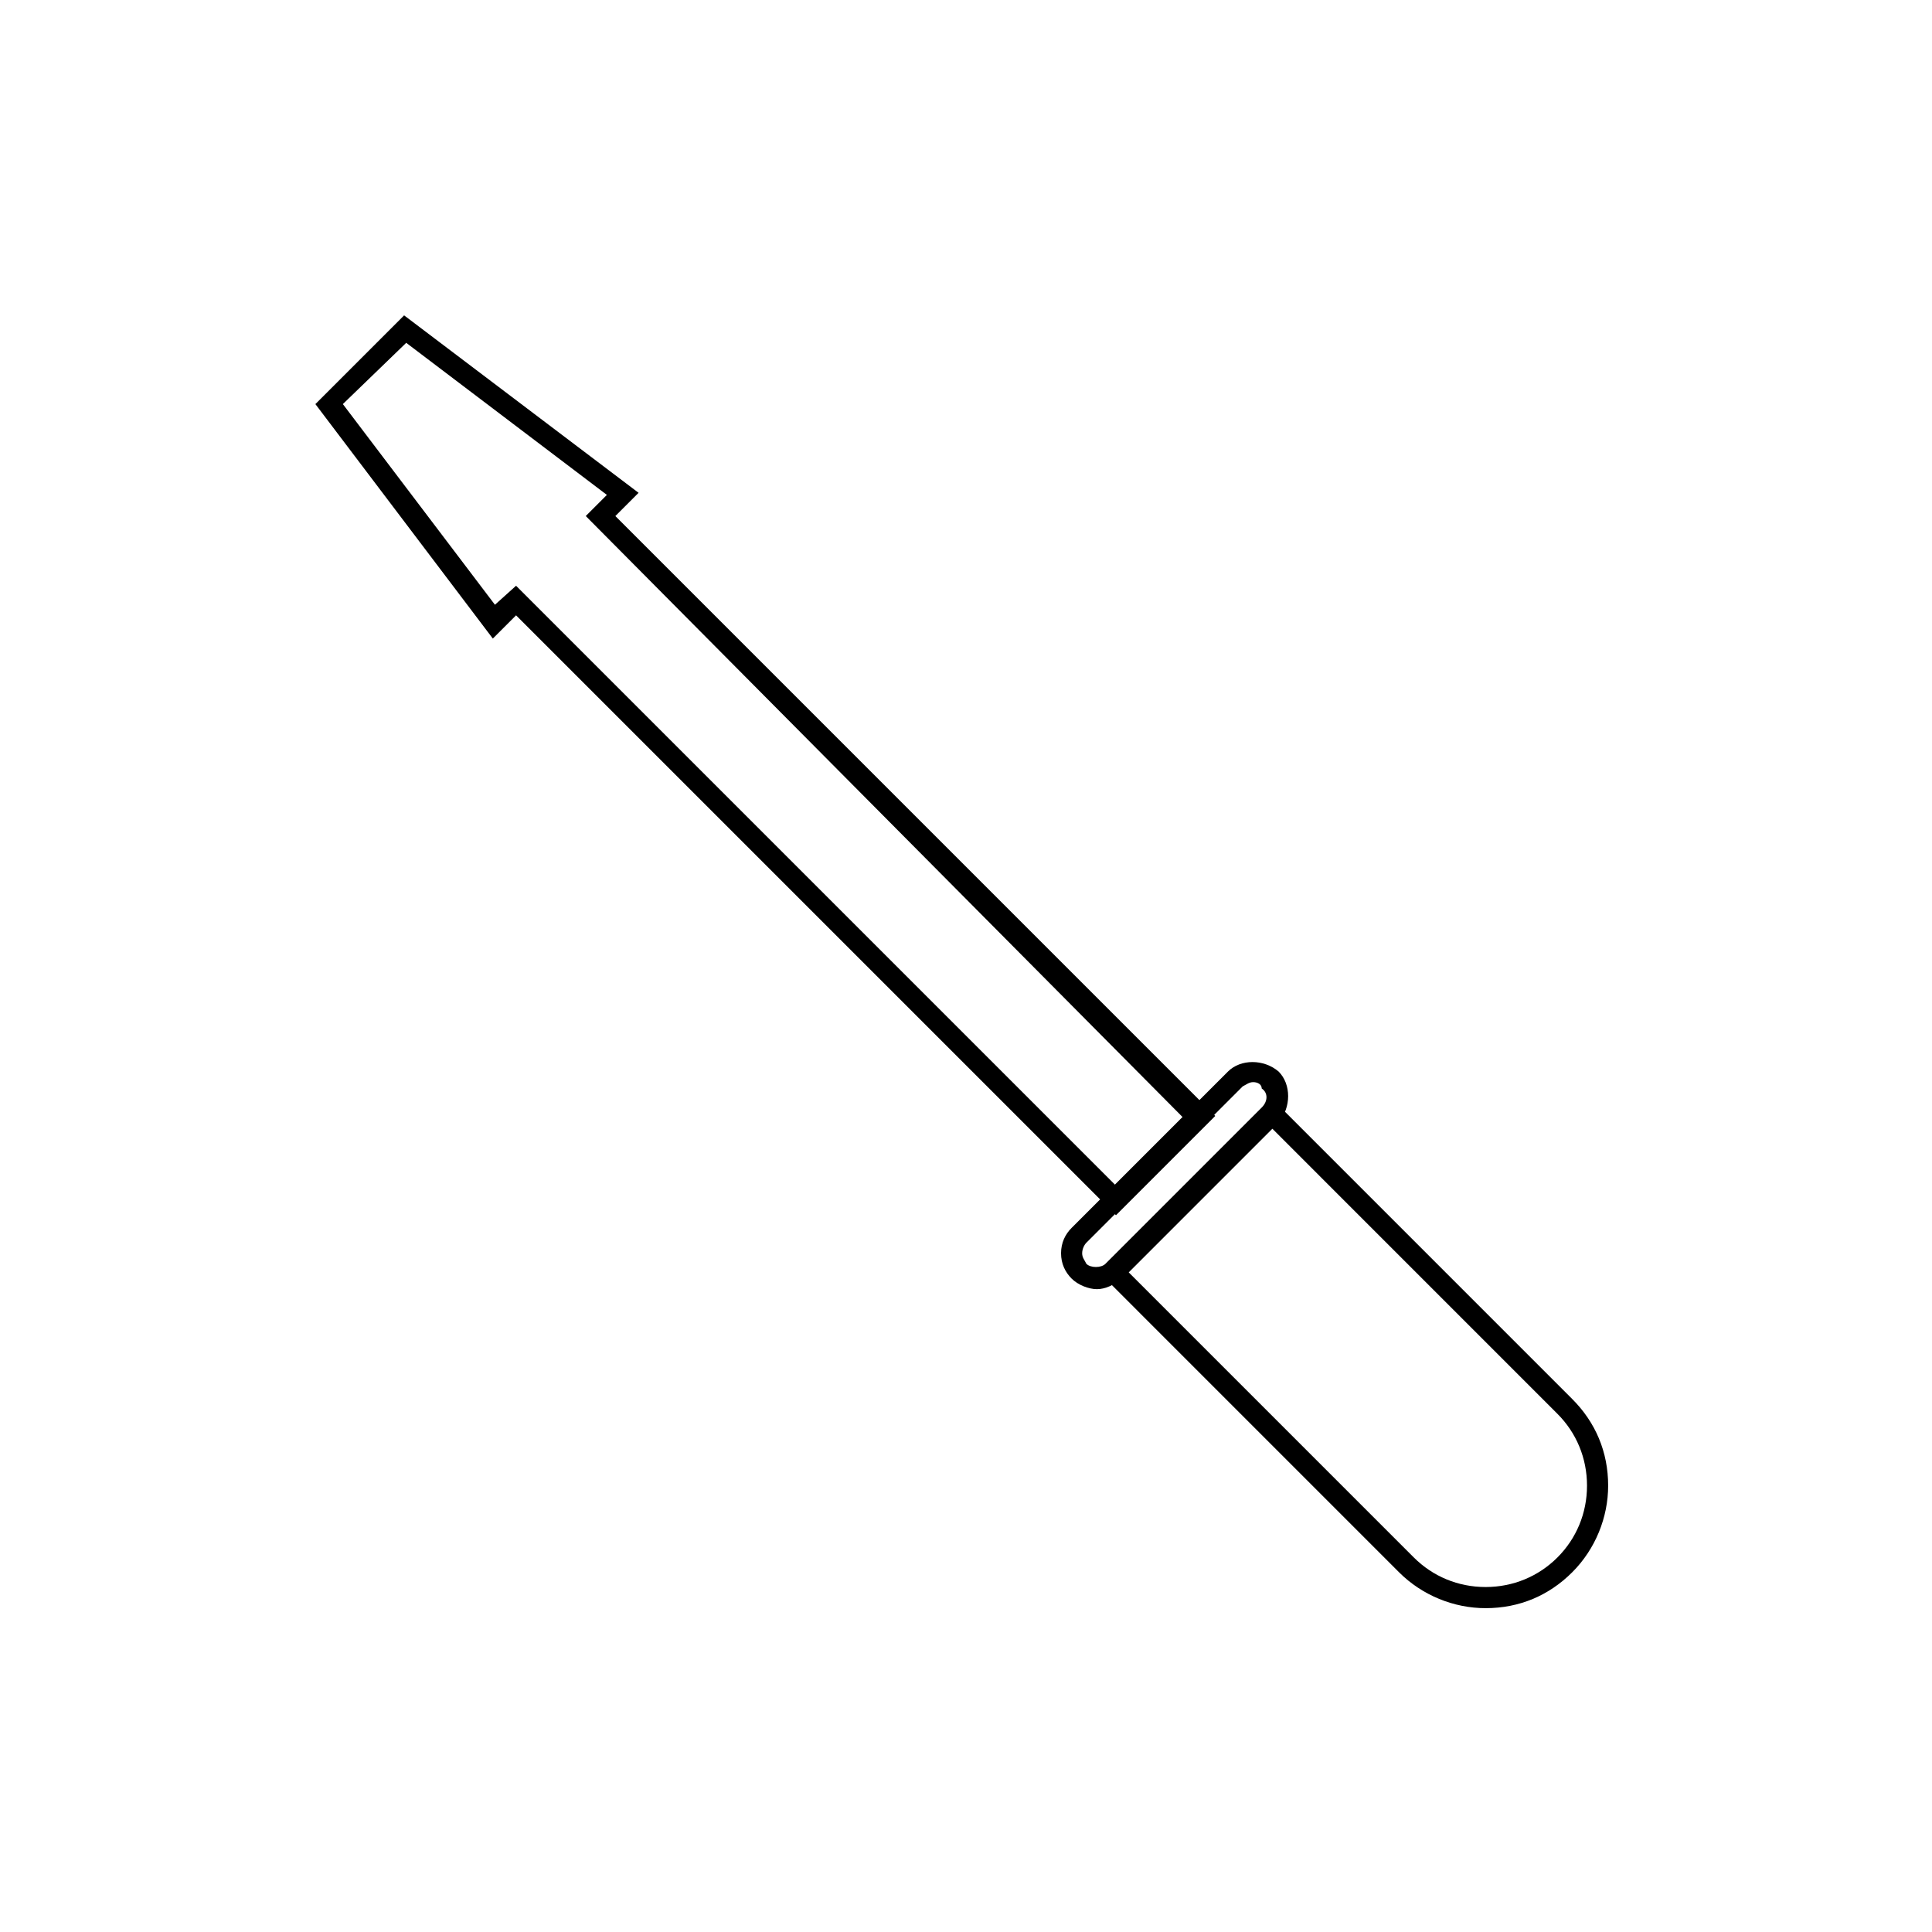<?xml version="1.0" encoding="UTF-8"?>
<!-- Uploaded to: SVG Repo, www.svgrepo.com, Generator: SVG Repo Mixer Tools -->
<svg fill="#000000" width="800px" height="800px" version="1.1" viewBox="144 144 512 512" xmlns="http://www.w3.org/2000/svg">
 <g>
  <path d="m537.71 570.18c-8.398 0-16.793-3.359-22.953-9.516l-79.488-79.492 45.902-45.902 79.488 79.488c6.156 6.156 9.516 13.996 9.516 22.953 0 8.398-3.359 16.793-9.516 22.953-6.156 6.156-13.992 9.516-22.949 9.516zm-94.605-89.008 75.57 75.57c5.039 5.039 11.754 7.836 19.031 7.836s13.996-2.801 19.031-7.836c5.039-5.039 7.836-11.754 7.836-19.031 0-7.277-2.801-13.996-7.836-19.031l-75.566-75.574z"/>
  <path d="m434.71 485.64c-2.238 0-5.039-1.121-6.719-2.801-1.68-1.68-2.801-3.918-2.801-6.719s1.121-5.039 2.801-6.719l41.426-41.426c3.359-3.359 9.516-3.359 13.434 0 3.359 3.359 3.359 9.516 0 13.434l-41.426 41.426c-2.238 1.688-4.477 2.805-6.715 2.805zm41.422-54.859c-1.121 0-1.68 0.559-2.801 1.121l-41.426 41.426c-0.559 0.559-1.121 1.68-1.121 2.801 0 1.121 0.559 1.68 1.121 2.801 1.121 1.121 3.918 1.121 5.039 0l41.426-41.426c1.68-1.68 1.68-3.918 0-5.039 0-1.121-1.117-1.684-2.238-1.684z"/>
  <path d="m439.74 466.05-158.98-158.98-6.156 6.156-47.023-62.137 23.512-23.512 62.137 47.023-6.156 6.156 158.98 158.98zm-158.98-166.82 158.98 158.98 17.914-17.914-158.42-159.54 5.598-5.598-53.18-40.305-16.793 16.234 40.305 53.18z"/>
 </g>
</svg>